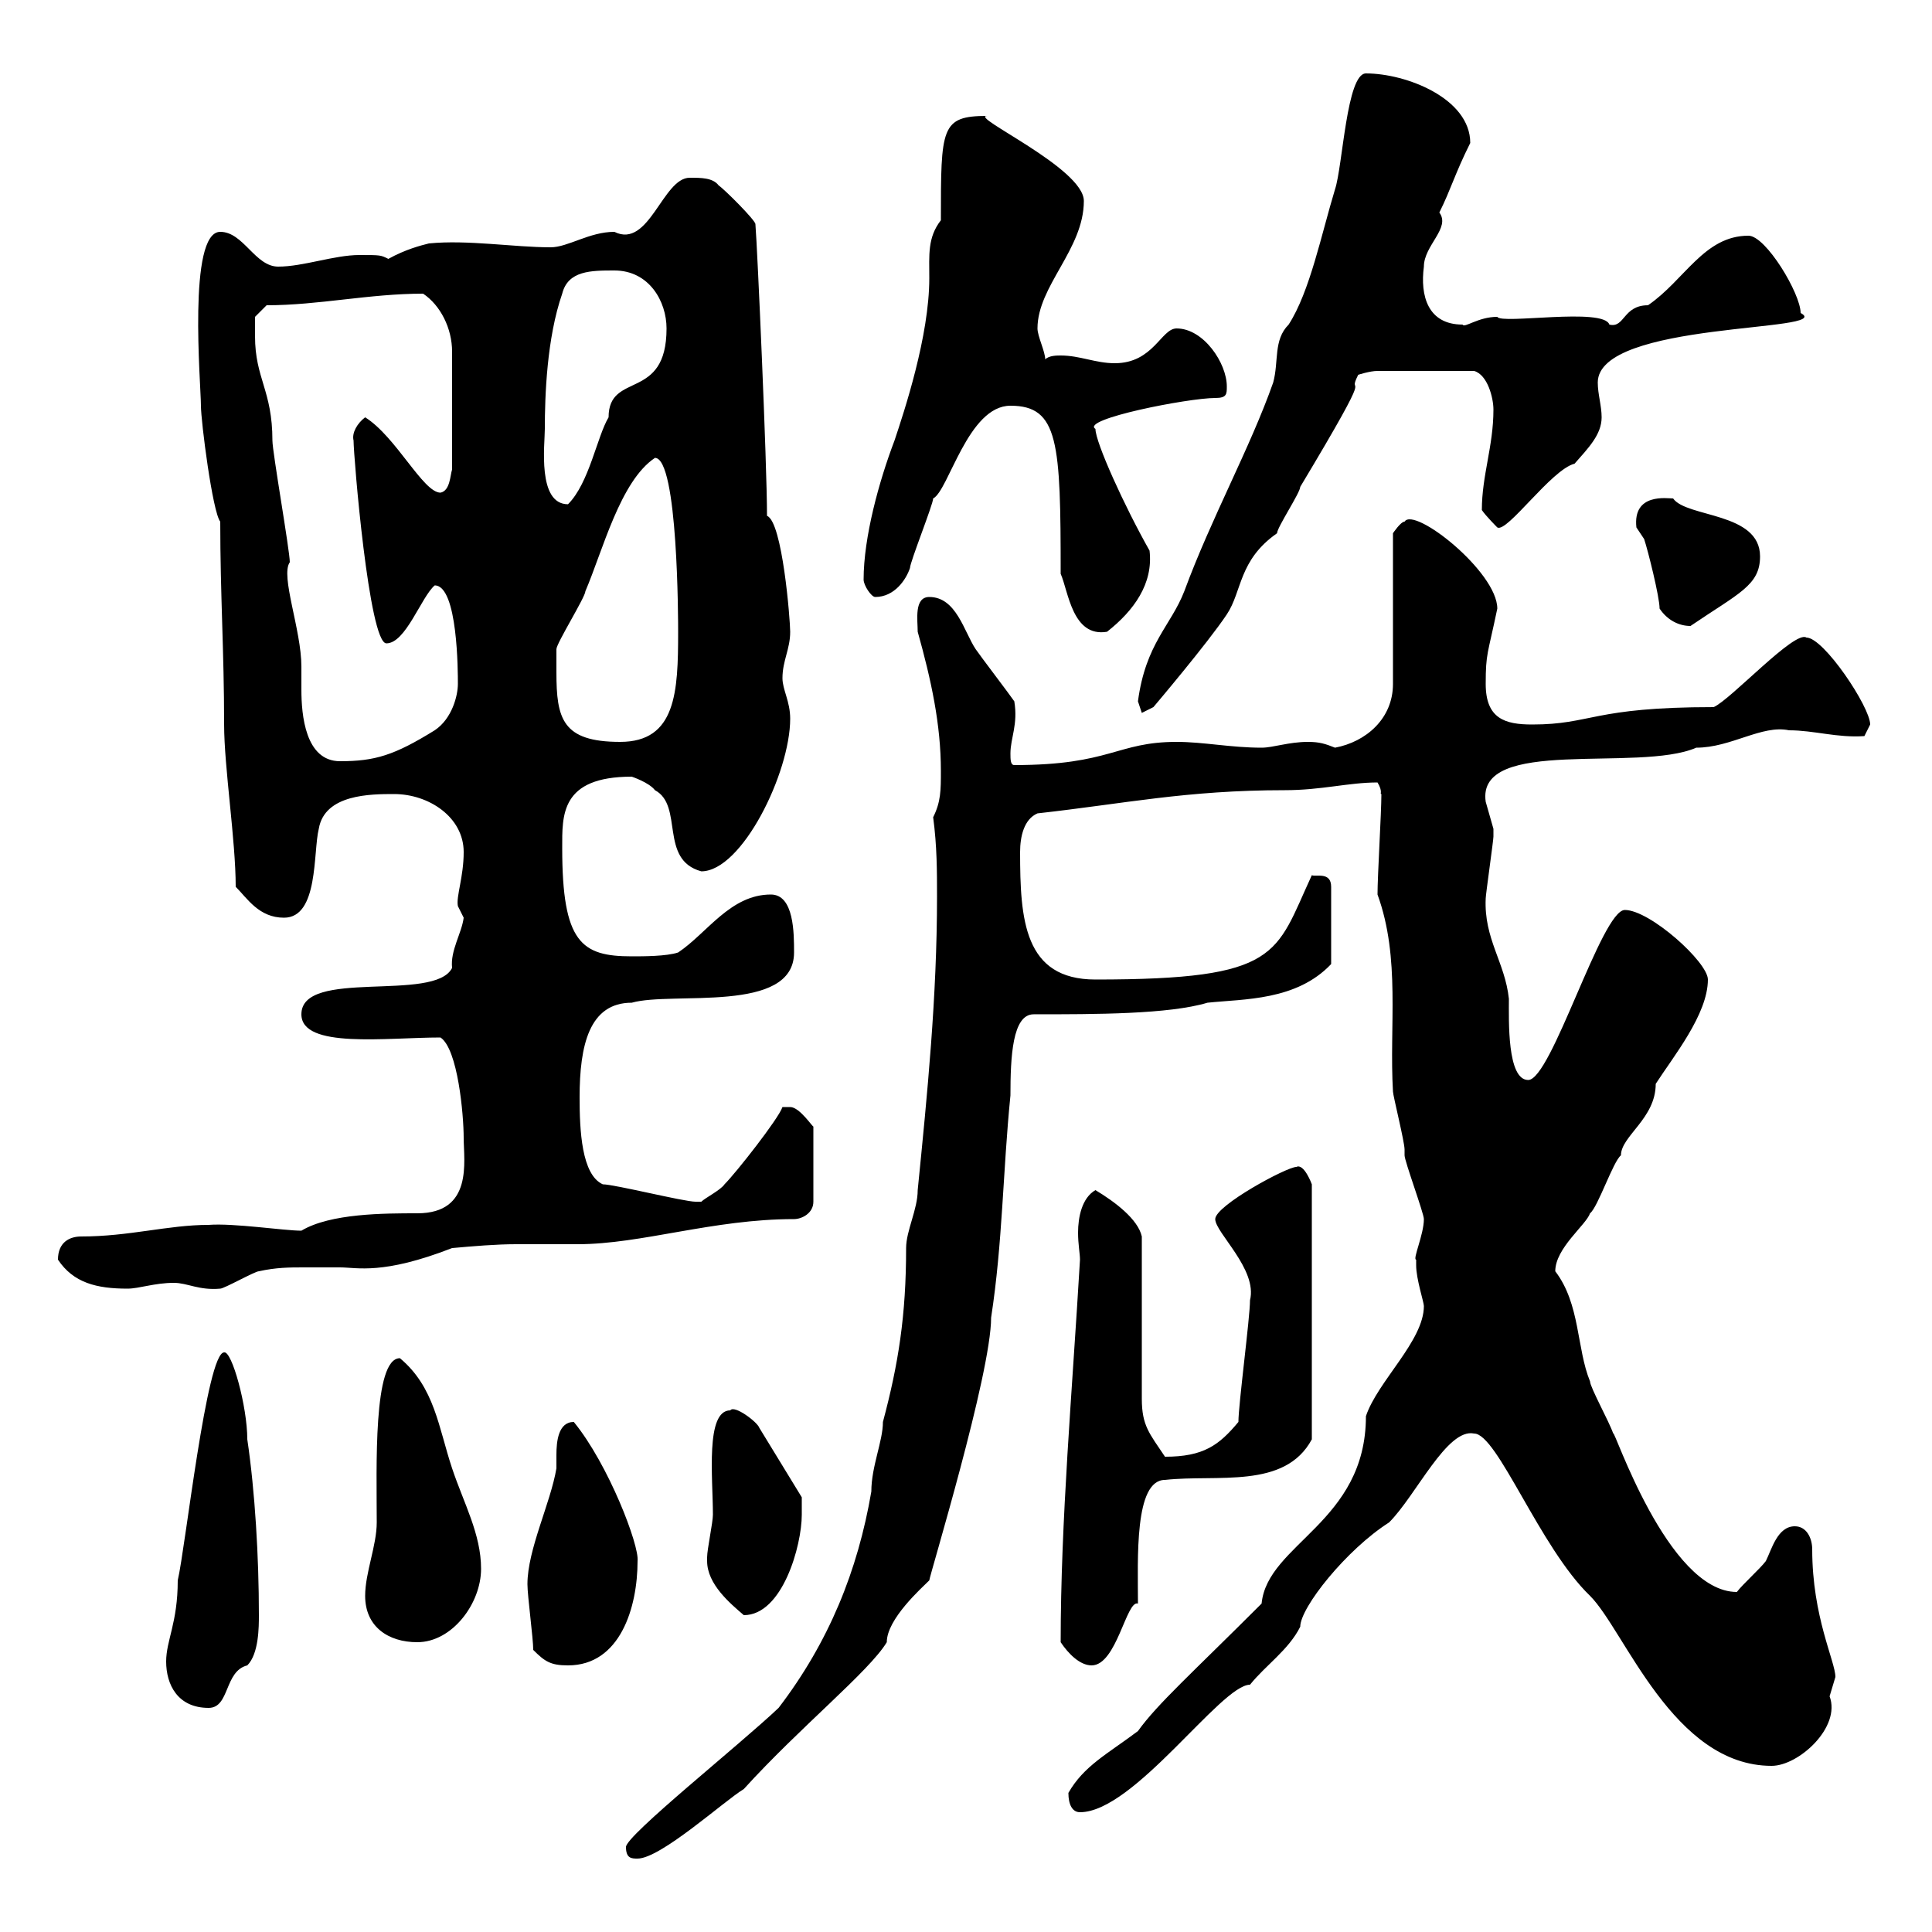 <svg xmlns="http://www.w3.org/2000/svg" xmlns:xlink="http://www.w3.org/1999/xlink" width="300" height="300"><path d="M97.20 286.80C97.20 288.60 98.10 288.60 99 288.60C102.60 288.60 112.50 279.60 115.50 277.80C124.20 268.20 135 259.50 137.70 255C137.70 251.40 143.10 246.60 144.30 245.40C144.30 244.80 153.90 213.30 153.90 204.60C155.70 192.90 155.70 182.10 156.90 170.10C156.90 164.10 157.20 157.50 160.50 157.50C170.10 157.50 181.50 157.50 187.50 155.70C193.20 155.10 201.30 155.40 206.70 149.70L206.70 137.70C206.70 135.30 204.30 136.20 203.70 135.90C198 148.20 198.90 152.10 170.10 152.10C159 152.10 158.40 142.80 158.40 132.30C158.40 129.90 159 127.20 161.10 126.30C174.60 124.80 184.20 122.70 199.50 122.70C205.20 122.70 209.40 121.50 213.90 121.50C214.80 123 214.20 123.30 214.50 123.30C214.50 126.30 213.90 135.90 213.90 138.90C217.50 148.80 215.70 159.30 216.30 169.50C216.30 170.10 218.10 177.30 218.10 178.50C218.10 178.50 218.10 179.40 218.10 179.40C218.10 180.30 221.10 188.40 221.10 189.30C221.10 191.70 219.30 195.60 219.90 195.60C219.90 195.60 219.90 196.50 219.90 196.50C219.90 198.60 221.10 202.20 221.10 202.80C221.10 208.20 213.90 214.50 212.10 219.90C212.10 236.40 196.80 239.70 195.90 249C185.10 259.80 179.70 264.60 176.70 268.80C171.90 272.40 168.30 274.20 165.90 278.40C165.90 280.20 166.50 281.40 167.70 281.40C176.10 281.40 189.60 261.60 194.10 261.60C196.50 258.60 200.10 256.20 201.90 252.60C201.90 249.60 209.10 240.60 215.70 236.40C219.90 232.20 224.70 221.70 228.90 222.60C232.50 222.60 239.10 240.30 246.90 247.80C252.30 253.20 259.80 274.20 275.10 274.20C279.30 274.20 285.90 268.20 284.10 263.40C284.10 263.40 285 260.40 285 260.40C285 258 281.40 251.10 281.40 240.60C281.40 238.80 280.50 237 278.70 237C276 237 275.10 240.60 274.20 242.40C273.30 243.60 270.60 246 269.70 247.20C258.90 247.20 250.50 221.40 250.50 222.60C249.90 220.80 246.90 215.40 246.90 214.50C244.80 209.40 245.40 202.50 241.50 197.40C241.50 193.80 246.30 190.20 246.90 188.40C248.10 187.50 250.50 180.30 251.70 179.40C251.70 176.40 257.10 173.70 257.10 168.30C259.80 164.10 265.20 157.50 265.20 152.10C265.20 149.40 256.20 141.30 252.30 141.30C248.70 141.30 240.90 167.70 237.30 167.70C234 167.70 234.30 158.40 234.30 155.10C233.70 149.40 230.40 145.80 230.70 139.50C230.70 138.90 231.90 130.50 231.90 129.90C231.90 129.90 231.90 129.90 231.90 128.70C231.90 128.70 230.70 124.50 230.70 124.50C229.20 114.30 254.40 120 263.40 116.10C268.80 116.10 273.60 112.50 277.80 113.40C281.70 113.40 285.30 114.60 289.50 114.30C289.50 114.30 290.40 112.50 290.40 112.50C290.40 109.80 283.20 99 280.50 99C278.70 97.80 268.80 108.60 266.10 109.80C247.20 109.80 247.20 112.50 237.90 112.50C233.70 112.50 230.70 111.60 230.70 106.20C230.70 101.40 231 101.70 232.50 94.50C232.50 88.80 219.60 78.60 218.10 81C217.50 81 216.30 82.80 216.30 82.80L216.30 106.20C216.30 111.60 212.10 115.20 207.30 116.10C205.80 115.50 204.90 115.20 203.10 115.20C200.10 115.20 197.70 116.10 195.90 116.10C191.10 116.10 186.90 115.20 182.70 115.20C173.40 115.20 172.50 118.80 157.50 118.80C156.90 118.80 156.90 117.90 156.90 117C156.90 114.60 158.10 112.50 157.50 108.90C156.90 108 152.10 101.70 151.50 100.80C149.70 98.10 148.50 92.70 144.30 92.70C141.90 92.70 142.50 96.30 142.50 98.10C144.60 105.60 146.10 112.50 146.10 119.70C146.10 122.70 146.10 124.50 144.90 126.90C145.50 131.40 145.50 135.30 145.50 139.20C145.50 154.80 144 169.80 142.50 184.80C142.50 187.80 140.70 191.10 140.70 193.80C140.70 204.30 139.50 211.80 137.10 220.80C137.10 223.80 135.30 227.70 135.30 231.60C133.20 243.90 128.70 255 120.90 265.20C114.90 270.90 97.20 285 97.20 286.80ZM25.80 258C25.80 261.60 27.60 265.20 32.40 265.20C35.70 265.20 34.80 259.50 38.40 258.60C40.20 256.80 40.20 252.60 40.20 250.80C40.20 241.80 39.60 231.60 38.40 223.50C38.40 218.40 36 209.70 34.80 210C32.10 210 28.80 240.30 27.60 245.40C27.60 252 25.80 254.70 25.80 258ZM82.80 256.20C84.60 258 85.50 258.60 88.20 258.60C96.30 258.60 99 249.60 99 242.40C99.30 240 94.50 227.40 89.10 220.80C86.70 220.80 86.40 223.80 86.40 225.90C86.40 226.80 86.40 227.70 86.40 228C85.50 233.40 81.90 240.60 81.90 246C81.90 247.80 82.80 254.40 82.80 256.20ZM164.70 255C165.90 256.80 167.70 258.60 169.50 258.60C173.40 258.60 174.90 248.40 176.70 249C176.70 242.10 176.10 229.80 180.90 229.80C189 228.90 199.50 231.30 203.70 223.50L203.70 183.90C203.70 183.90 202.50 180.60 201.30 181.20C199.80 181.20 188.70 187.20 188.70 189.30C188.70 191.40 195.30 197.10 194.10 201.90C194.10 204.60 192.30 218.10 192.30 220.80C189.30 224.40 186.90 226.20 180.90 226.20C178.50 222.60 177.30 221.40 177.30 217.20C177.30 213.60 177.30 195.60 177.30 192C176.70 189.30 173.10 186.60 170.10 184.80C168 186 167.40 189 167.40 191.40C167.40 193.20 167.70 194.70 167.70 195.60C166.50 216 164.70 236.10 164.70 255ZM56.70 247.80C56.70 252.60 60.30 255 64.80 255C70.20 255 74.70 249 74.70 243.60C74.70 238.20 72 233.40 70.20 228C68.10 221.70 67.50 215.40 62.10 210.90C57.90 210.90 58.50 228 58.50 236.40C58.50 240 56.70 244.20 56.70 247.80ZM109.80 242.40C109.80 246 113.40 249 115.50 250.80C121.50 250.80 124.50 240 124.50 235.20C124.50 234.60 124.50 232.50 124.50 232.50L117.90 221.70C117.60 220.80 114 218.10 113.40 219C109.50 219 110.70 229.50 110.70 235.20C110.70 236.40 109.80 240.60 109.80 241.80C109.80 241.80 109.80 242.40 109.80 242.40ZM9 195.60C11.40 199.20 15 200.10 19.80 200.10C21.60 200.10 24 199.20 27 199.20C29.10 199.20 30.90 200.40 34.20 200.10C34.80 200.10 39.60 197.40 40.20 197.40C42.90 196.80 45 196.80 47.10 196.80C48.90 196.80 50.70 196.80 52.80 196.80C55.50 196.80 59.40 198 70.20 193.80C73.50 193.50 77.10 193.20 80.10 193.20C83.40 193.20 86.70 193.20 89.70 193.20C99.60 193.20 110.70 189.30 123.30 189.30C124.50 189.30 126.30 188.40 126.30 186.60L126.30 174.90C126.30 175.20 124.20 171.90 122.70 171.90C122.70 171.90 121.50 171.90 121.50 171.90C120.90 173.70 114.30 182.10 112.50 183.90C111.90 184.80 109.50 186 108.90 186.60C108 186.60 108 186.60 108 186.60C106.20 186.60 95.40 183.90 93.60 183.90C90.30 182.40 90 175.50 90 170.40C90 162.30 91.50 155.70 98.10 155.70C104.40 153.90 123.30 157.50 123.30 147.90C123.30 144.90 123.30 138.90 119.70 138.90C113.40 138.90 109.80 144.90 105.30 147.90C103.50 148.50 99.90 148.50 98.10 148.50C90.30 148.50 87.30 146.40 87.30 131.70C87.30 126.60 87 120.60 98.10 120.60C98.10 120.60 100.80 121.50 101.70 122.70C106.20 125.10 102.30 133.50 108.90 135.30C115.20 135.30 122.70 120 122.70 111.60C122.70 108.90 121.50 107.10 121.50 105.30C121.50 102.60 122.70 100.80 122.70 98.10C122.70 96.30 121.50 81 119.10 80.10C119.10 72 117.60 38.40 117.30 34.80C117.30 34.20 112.50 29.40 111.60 28.80C110.70 27.60 108.90 27.60 107.10 27.60C102.90 27.60 100.80 38.70 95.40 36C91.50 36 88.20 38.40 85.50 38.40C79.80 38.40 72.60 37.20 66.60 37.80C65.40 38.10 63 38.70 60.30 40.20C59.10 39.60 59.10 39.60 55.80 39.60C51.90 39.60 47.10 41.40 43.20 41.40C39.60 41.40 37.80 36 34.20 36C29.10 36 31.20 59.70 31.20 63C31.20 65.40 33 79.50 34.20 81C34.20 92.40 34.80 101.10 34.80 112.50C34.80 119.10 36.60 130.50 36.60 137.70C38.40 139.50 40.20 142.50 44.10 142.50C49.50 142.50 48.60 132.30 49.50 128.70C50.40 123.30 57.60 123.30 61.20 123.30C66.60 123.30 72 126.90 72 132.30C72 136.20 70.80 139.20 71.10 140.70C71.10 140.70 72 142.50 72 142.50C71.70 144.90 69.90 147.60 70.20 150.30C67.50 155.70 46.80 150.30 46.80 157.50C46.80 162.90 60 161.10 68.40 161.10C71.10 162.90 72 173.10 72 176.70C72 180.30 73.50 188.40 64.80 188.40C59.70 188.40 51.30 188.40 46.80 191.10C44.10 191.10 36.30 189.90 32.40 190.20C26.10 190.20 20.10 192 12.60 192C10.80 192 9 192.90 9 195.60ZM39.60 52.20C39.60 52.20 39.60 49.20 39.60 49.20L41.40 47.40C49.50 47.40 57.30 45.60 65.70 45.60C68.40 47.40 70.20 51 70.20 54.60L70.20 72.90C69.90 73.80 69.90 76.20 68.40 76.50C65.70 76.50 61.50 67.80 56.70 64.80C55.50 65.70 54.60 67.20 54.90 68.40C54.90 70.80 57.30 99.90 60 99.90C63 99.90 65.40 92.70 67.50 90.90C71.10 90.90 71.10 104.40 71.10 106.20C71.10 108 70.20 111.60 67.50 113.40C61.20 117.30 58.20 118.20 52.80 118.20C47.40 118.20 46.80 111 46.80 107.10C46.80 105.60 46.80 104.70 46.80 103.50C46.80 97.80 43.50 89.40 45 87.30C45 85.50 42.30 70.20 42.30 68.40C42.30 60.60 39.60 58.80 39.60 52.20ZM86.40 104.40C86.40 103.50 86.40 100.80 86.40 100.80C86.40 99.90 90.90 92.70 90.90 91.80C93.60 85.50 96.30 74.70 101.70 71.10C105.30 71.10 105.30 96.60 105.30 98.10C105.30 107.40 105 115.20 96.30 115.20C87.30 115.20 86.40 111.60 86.40 104.40ZM176.70 108.90C176.70 108.90 177.30 110.70 177.30 110.70L179.10 109.80C179.10 109.80 187.50 99.90 190.50 95.40C192.90 91.80 192.30 87 198.30 82.80C198.30 81.90 201.90 76.50 201.90 75.60C214.50 54.60 208.80 62.40 210.90 58.20C210.90 58.20 212.70 57.60 213.90 57.60L228.90 57.60C231 58.20 231.90 61.80 231.90 63.60C231.90 69.30 230.10 73.80 230.10 79.20C230.70 80.10 232.50 81.90 232.50 81.90C234 82.80 240.90 72.90 244.50 72C246.60 69.60 248.70 67.50 248.70 64.80C248.70 63 248.10 61.20 248.10 59.40C248.10 49.80 285.30 51.60 279.60 48.60C279.60 45.60 274.20 36.60 271.50 36.60C264.60 36.60 261.60 43.50 255.90 47.40C252 47.40 252.30 51 249.90 50.40C249 47.70 233.10 50.40 232.50 49.20C229.50 49.20 227.40 51 227.10 50.40C221.70 50.40 220.50 45.90 221.10 41.40C221.10 38.10 225.30 35.40 223.50 33C225.30 29.40 225.90 27 228.30 22.20C228.30 15.30 218.40 11.40 212.10 11.40C209.10 11.40 208.50 25.80 207.30 29.40C205.20 36.30 203.40 45.30 200.10 50.40C197.70 52.80 198.60 56.10 197.70 59.40C194.10 69.60 188.10 80.40 183.90 91.80C181.80 97.20 177.90 99.90 176.70 108.90ZM156.90 63C164.40 63 164.70 68.70 164.70 89.10C165.90 91.80 166.50 99 171.90 98.10C176.10 94.80 179.10 90.60 178.50 85.50C174.60 78.60 170.10 68.70 170.10 66.60C167.70 65.10 184.50 61.80 188.70 61.80C190.50 61.80 190.50 61.20 190.50 60C190.50 56.40 186.90 51 182.70 51C180.30 51 179.10 56.40 173.10 56.40C170.10 56.40 167.70 55.20 164.70 55.20C164.10 55.20 162.90 55.20 162.30 55.80C162.30 54.60 161.10 52.20 161.10 51C161.10 44.40 168.30 38.70 168.30 31.20C168.30 26.10 150.30 18 153.30 18C146.10 18 146.10 19.80 146.10 34.20C144 36.90 144.30 39.60 144.30 43.20C144.30 52.20 140.40 63.90 138.90 68.40C136.50 74.70 134.10 83.40 134.10 90C134.10 90.90 135.30 92.70 135.90 92.70C138.90 92.70 140.70 90 141.30 88.20C141.30 87.30 144.90 78.30 144.90 77.40C147.30 76.20 150.30 63 156.90 63ZM257.70 94.50C258.90 96.30 260.70 97.20 262.50 97.20C270 92.10 273.30 90.90 273.30 86.40C273.30 79.50 261.90 80.40 259.80 77.40C258.90 77.40 253.50 76.50 254.10 81.90C254.10 81.90 255.30 83.70 255.30 83.70C255.90 85.50 257.70 92.70 257.70 94.50ZM84.60 66.60C84.60 61.50 84.90 52.50 87.30 45.60C88.20 42 91.80 42 95.40 42C100.80 42 103.50 46.80 103.50 51C103.50 62.40 94.50 57.60 94.50 64.80C92.70 67.80 91.50 75 88.20 78.30C83.40 78.30 84.60 69 84.60 66.60Z"/></svg>